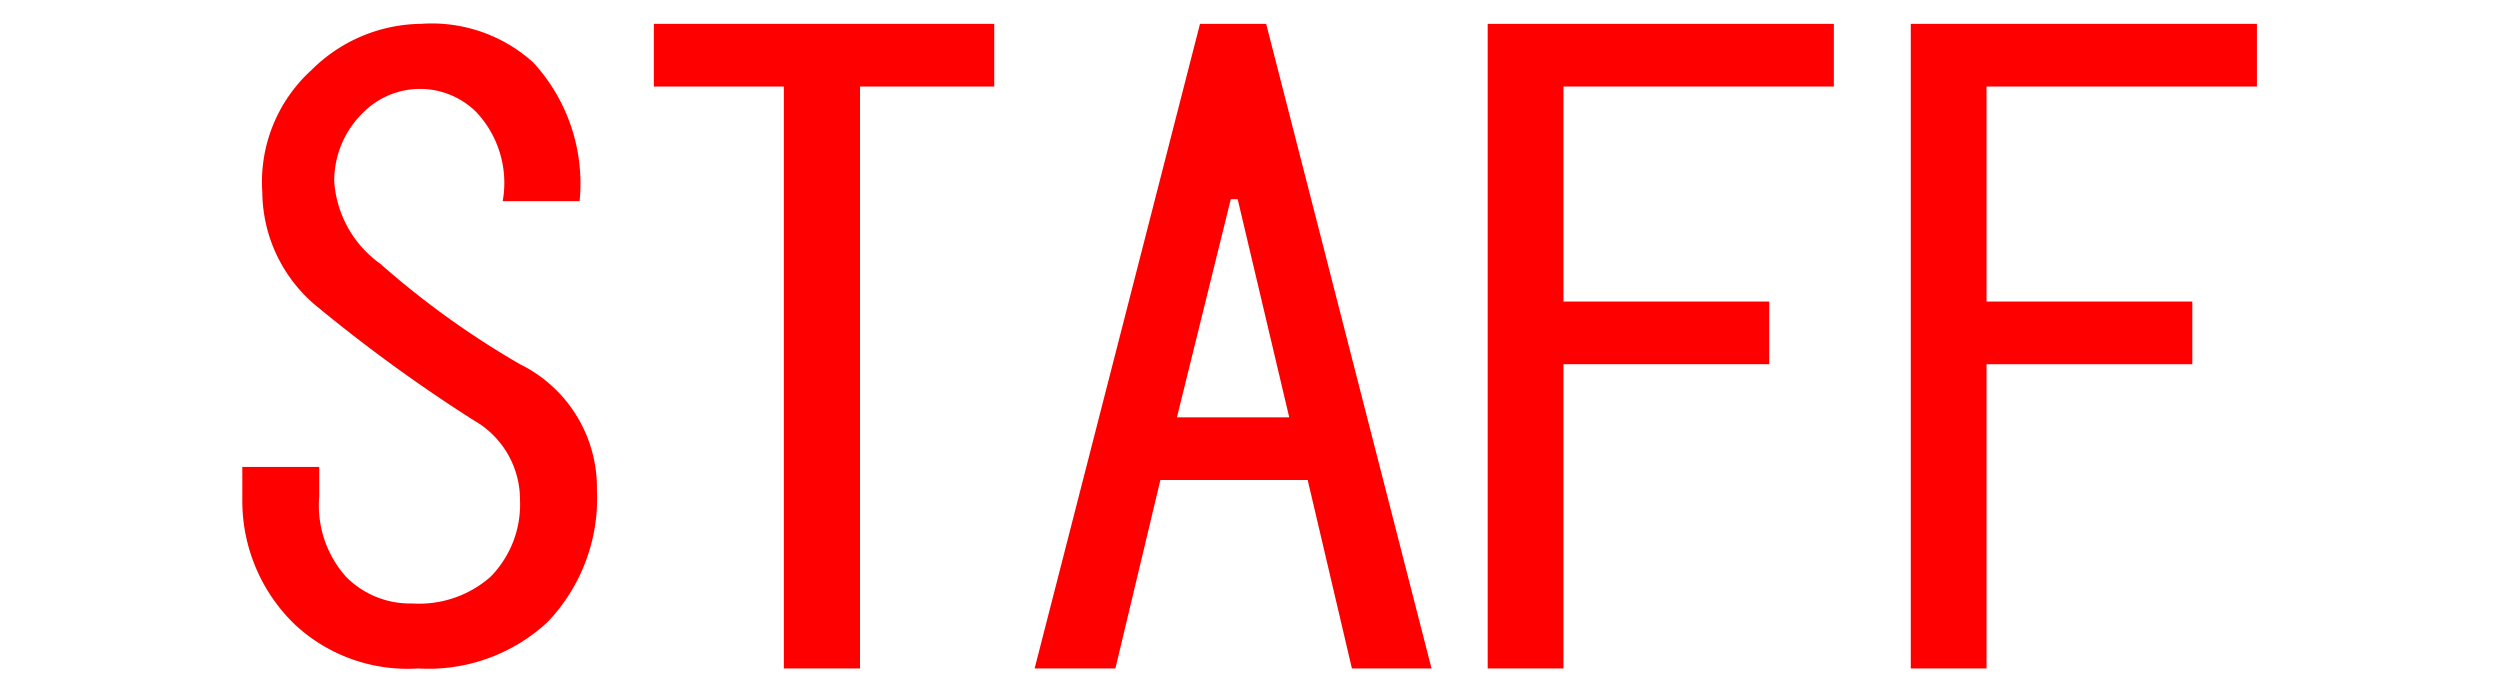 <svg xmlns="http://www.w3.org/2000/svg" viewBox="0 0 65 18"><defs><style>.cls-1{fill:none;opacity:0.15;}.cls-2{fill:red;}</style></defs><title>アートボード 177_1</title><g id="STAFF_CAST" data-name="STAFF&amp;CAST"><rect class="cls-1" width="65" height="18"/><path class="cls-2" d="M13.52,9.47a3.58,3.58,0,0,1,2,3.27,4.65,4.65,0,0,1-1.29,3.44,4.56,4.56,0,0,1-3.36,1.2,4.3,4.3,0,0,1-3.18-1.12A4.46,4.46,0,0,1,6.3,13v-.86h2v.77A2.78,2.78,0,0,0,9,15a2.34,2.34,0,0,0,1.72.69A2.81,2.81,0,0,0,12.75,15a2.68,2.68,0,0,0,.77-2,2.37,2.37,0,0,0-1.2-2.07A40.9,40.9,0,0,1,8.28,8,3.88,3.88,0,0,1,6.82,5,3.93,3.93,0,0,1,8.1,1.82,4.09,4.09,0,0,1,10.94.62a3.94,3.94,0,0,1,2.92,1,4.65,4.65,0,0,1,1.21,3.61h-2a2.69,2.69,0,0,0-.69-2.32,2.08,2.08,0,0,0-2.92,0,2.47,2.47,0,0,0-.77,1.81,2.87,2.87,0,0,0,1.2,2.14A22.43,22.43,0,0,0,13.52,9.47Z"/><path class="cls-2" d="M20.38,17.38V2.25H17V.62h8.85V2.25H22.36V17.38Z"/><path class="cls-2" d="M29,17.38H26.9L31.2.62h1.72l4.3,16.76H35.15L34,12.48H30.17Zm3.18-12.2H32L30.6,10.85h2.92Z"/><path class="cls-2" d="M38.68,17.38V.62h9V2.25H40.65V7.84H46V9.47H40.65v7.91Z"/><path class="cls-2" d="M49.68,17.38V.62h9V2.25H51.65V7.84H57V9.47H51.65v7.91Z"/></g></svg>